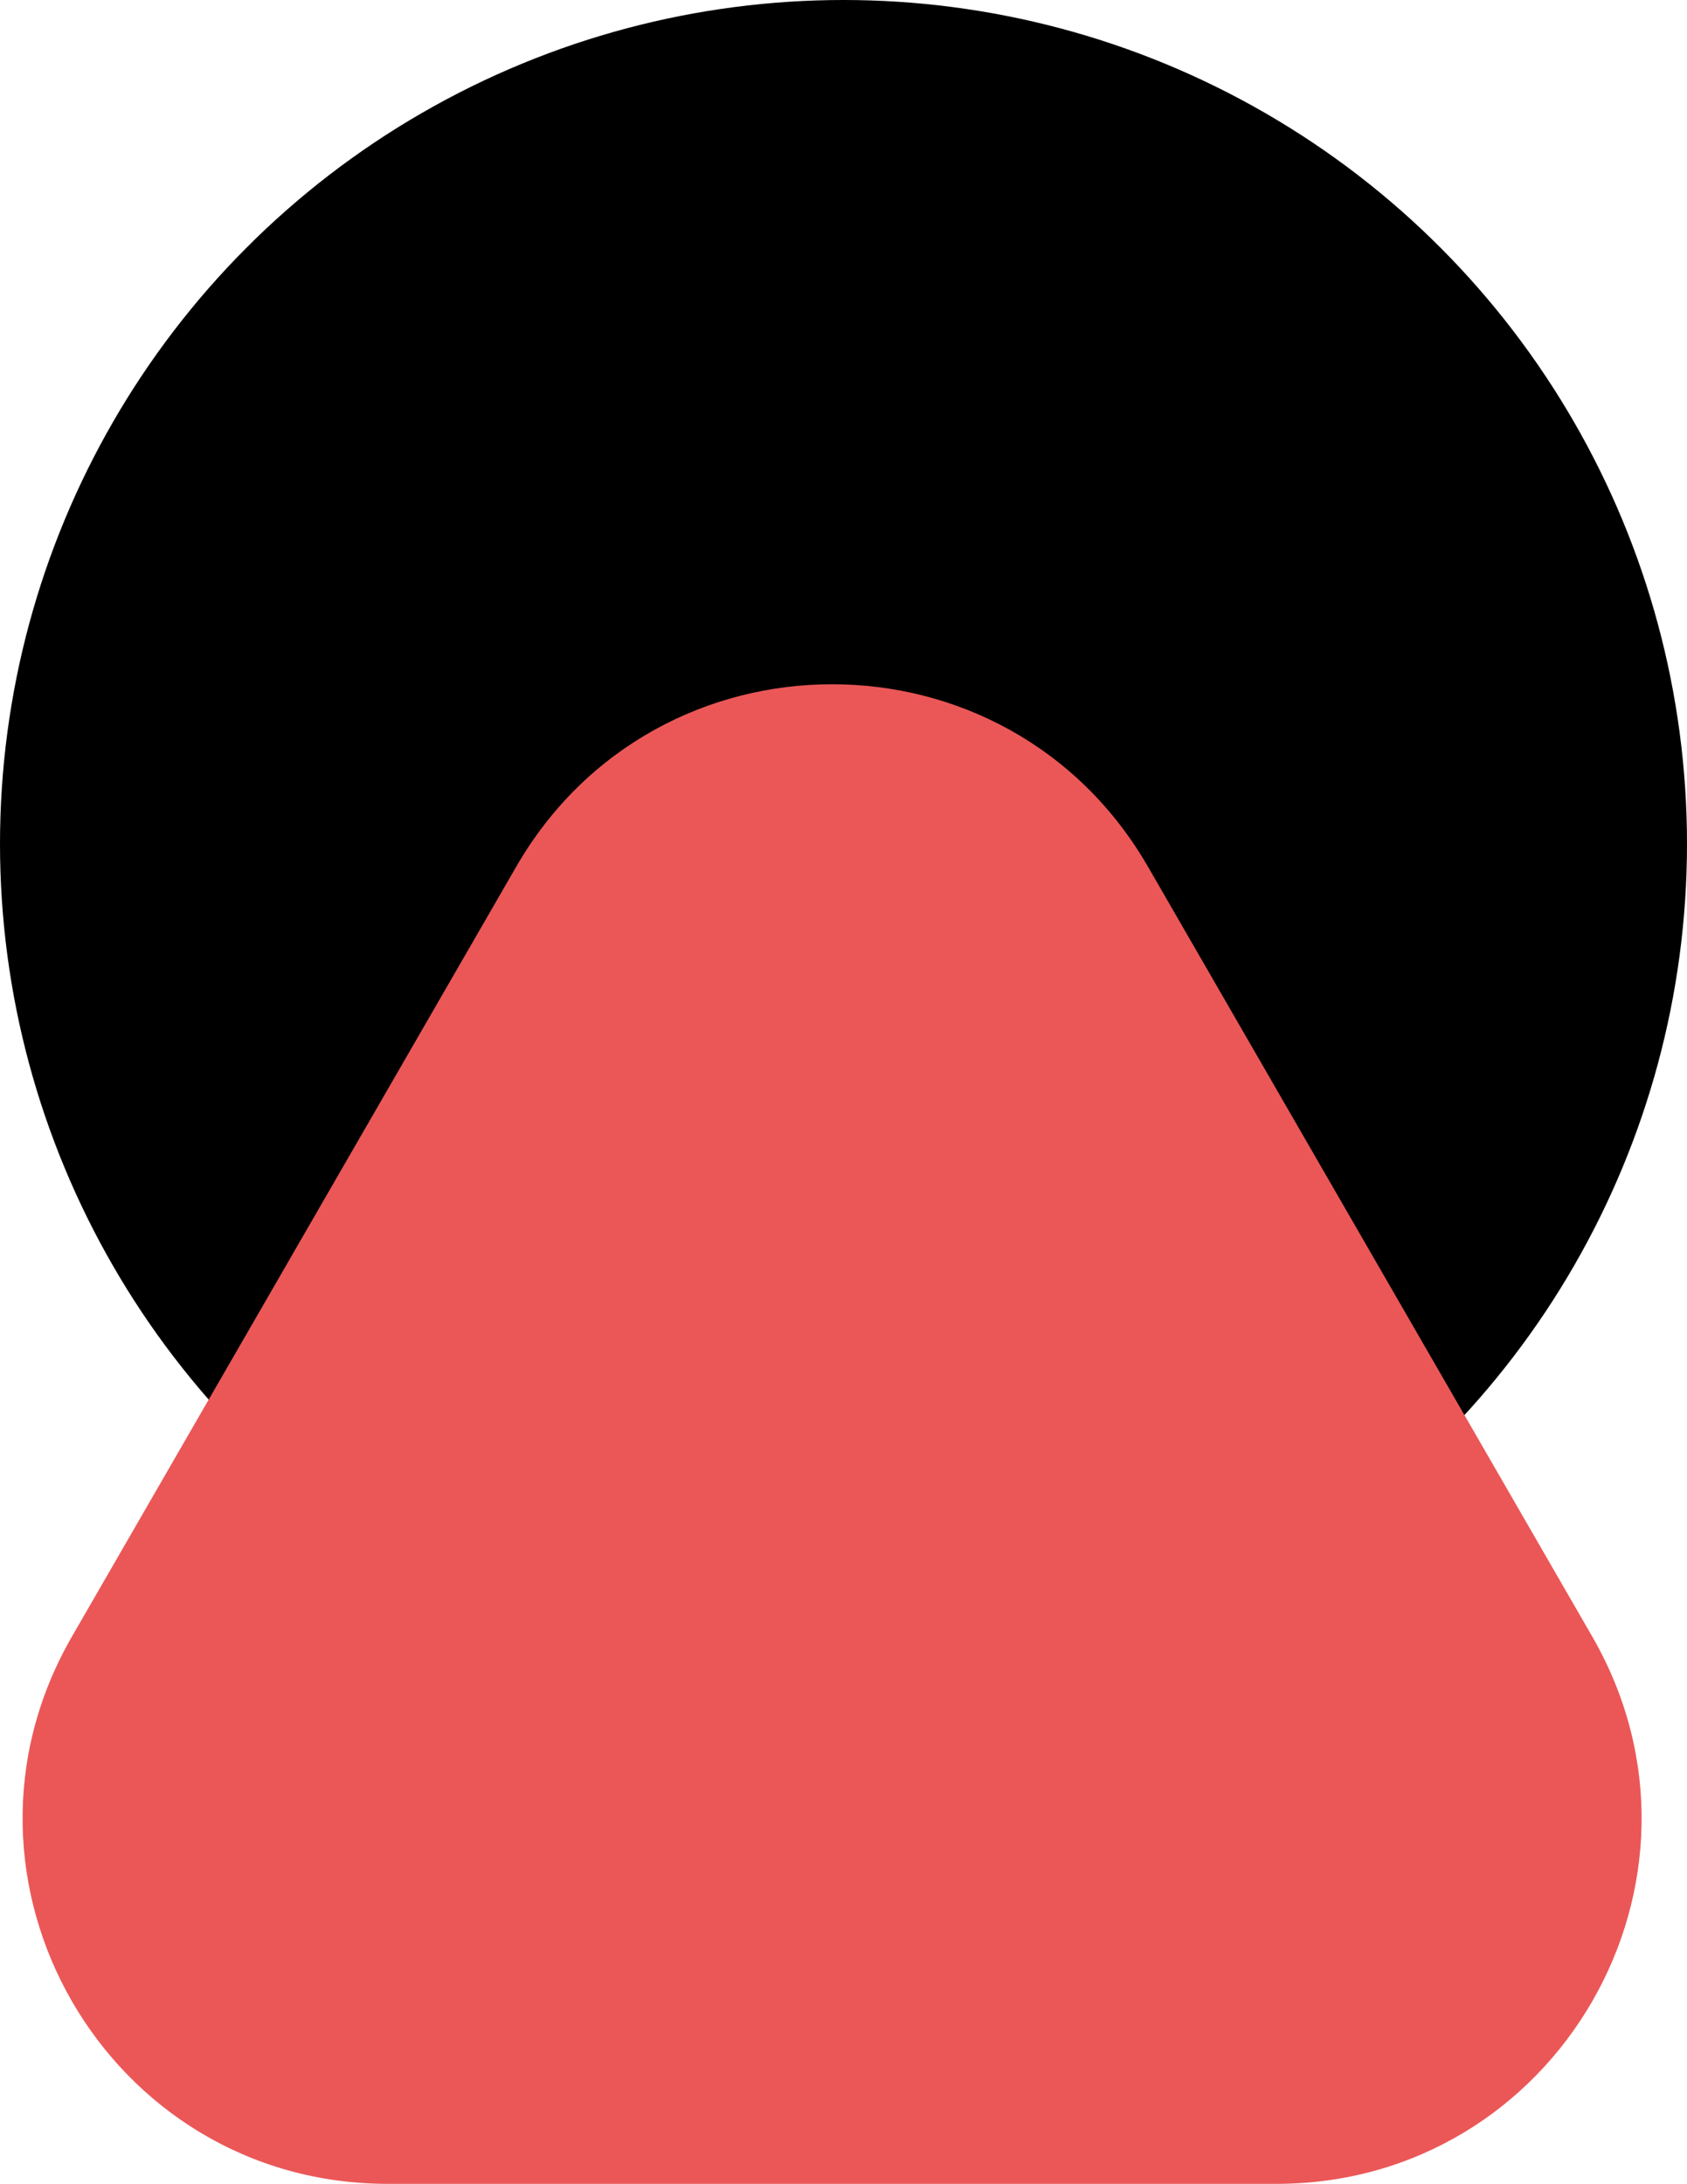 <?xml version="1.0" encoding="UTF-8"?> <svg xmlns="http://www.w3.org/2000/svg" width="296" height="383" viewBox="0 0 296 383" fill="none"> <circle cx="148" cy="148" r="148" fill="black"></circle> <path d="M90.573 152C115.207 109.333 176.791 109.333 201.424 152L279.367 287C304 329.667 273.208 383 223.941 383H68.056C18.789 383 -12.003 329.667 12.631 287L90.573 152Z" fill="#EB5757"></path> </svg> 